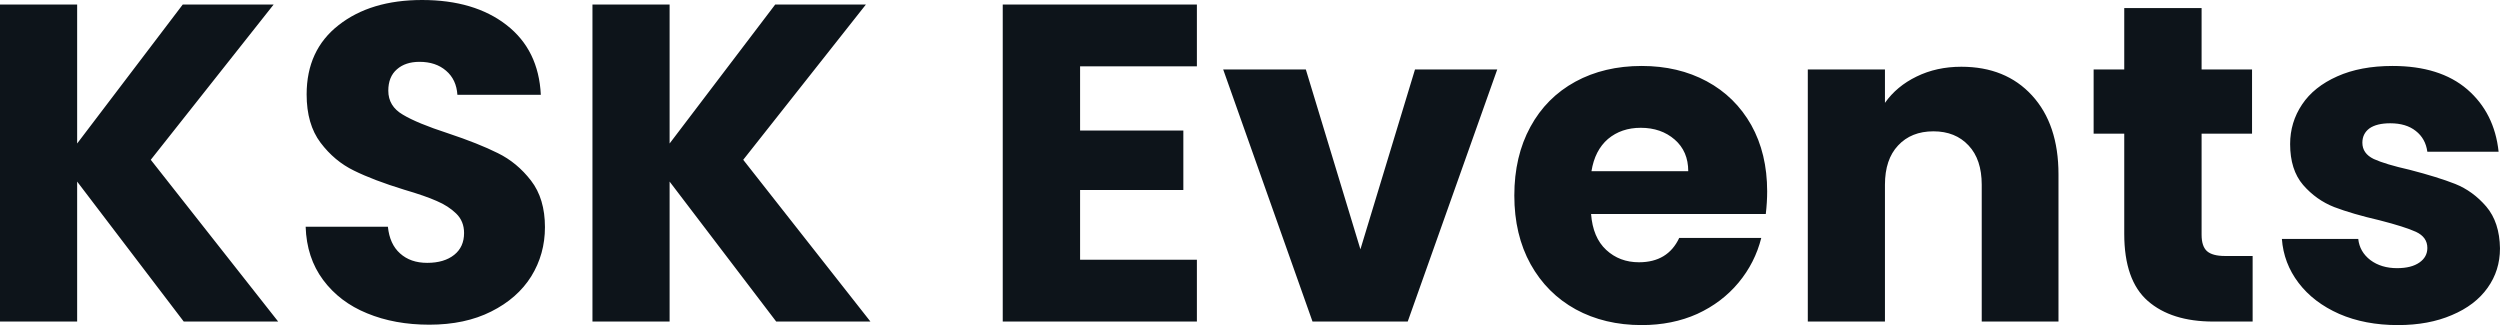 <svg fill="#0d141a" viewBox="0 0 127.351 16.56" height="100%" width="100%" xmlns="http://www.w3.org/2000/svg"><path preserveAspectRatio="none" d="M14.17 16.38L9.36 16.38L3.93 9.25L3.93 16.38L0 16.38L0 0.23L3.93 0.23L3.93 7.31L9.31 0.23L13.94 0.23L7.68 8.14L14.17 16.38ZM21.87 16.54Q20.10 16.54 18.70 15.96Q17.30 15.39 16.46 14.26Q15.62 13.13 15.57 11.55L15.57 11.55L19.76 11.55Q19.85 12.44 20.38 12.91Q20.91 13.39 21.76 13.39L21.76 13.39Q22.63 13.39 23.14 12.98Q23.64 12.58 23.64 11.87L23.64 11.87Q23.64 11.27 23.24 10.88Q22.84 10.49 22.25 10.24Q21.67 9.98 20.58 9.66L20.58 9.66Q19.02 9.18 18.03 8.69Q17.04 8.21 16.33 7.27Q15.62 6.33 15.62 4.81L15.62 4.81Q15.62 2.55 17.25 1.28Q18.88 0 21.50 0L21.50 0Q24.17 0 25.81 1.28Q27.44 2.55 27.55 4.83L27.55 4.83L23.30 4.83Q23.25 4.05 22.72 3.60Q22.20 3.15 21.37 3.15L21.37 3.15Q20.65 3.15 20.22 3.53Q19.78 3.91 19.78 4.62L19.78 4.62Q19.78 5.41 20.52 5.84Q21.25 6.28 22.82 6.79L22.82 6.79Q24.38 7.31 25.36 7.80Q26.34 8.28 27.05 9.20Q27.76 10.12 27.76 11.57L27.76 11.57Q27.76 12.95 27.06 14.08Q26.36 15.20 25.02 15.87Q23.69 16.54 21.87 16.54L21.87 16.54ZM44.34 16.38L39.54 16.38L34.11 9.25L34.11 16.38L30.18 16.38L30.18 0.23L34.11 0.23L34.11 7.31L39.49 0.23L44.11 0.23L37.86 8.14L44.34 16.38ZM60.97 3.38L55.02 3.38L55.02 6.65L60.28 6.65L60.28 9.68L55.02 9.68L55.02 13.23L60.97 13.23L60.97 16.38L51.08 16.38L51.08 0.23L60.97 0.23L60.97 3.38ZM66.52 3.54L69.30 12.70L72.08 3.54L76.27 3.54L71.71 16.38L66.86 16.38L62.31 3.54L66.52 3.54ZM90.02 9.75Q90.02 10.30 89.95 10.90L89.95 10.90L81.05 10.90Q81.14 12.10 81.82 12.73Q82.50 13.36 83.49 13.36L83.49 13.36Q84.96 13.36 85.54 12.12L85.54 12.12L89.72 12.12Q89.40 13.39 88.56 14.40Q87.72 15.41 86.46 15.99Q85.19 16.56 83.63 16.56L83.63 16.56Q81.74 16.56 80.27 15.76Q78.80 14.95 77.97 13.46Q77.14 11.96 77.14 9.96L77.14 9.96Q77.14 7.96 77.96 6.46Q78.77 4.97 80.25 4.16Q81.72 3.36 83.63 3.36L83.63 3.36Q85.49 3.36 86.94 4.14Q88.39 4.92 89.21 6.37Q90.02 7.82 90.02 9.75L90.02 9.75ZM81.07 8.72L86.00 8.72Q86.00 7.71 85.31 7.11Q84.62 6.51 83.58 6.51L83.58 6.51Q82.59 6.51 81.91 7.08Q81.24 7.66 81.07 8.72L81.07 8.72ZM99.91 3.40Q102.17 3.40 103.51 4.86Q104.86 6.33 104.86 8.88L104.86 8.88L104.86 16.38L100.95 16.38L100.95 9.41Q100.95 8.12 100.28 7.41Q99.61 6.69 98.49 6.69L98.49 6.69Q97.36 6.69 96.69 7.41Q96.02 8.12 96.02 9.41L96.02 9.41L96.02 16.38L92.09 16.38L92.09 3.54L96.02 3.54L96.02 5.24Q96.62 4.39 97.63 3.90Q98.65 3.40 99.91 3.40L99.91 3.40ZM113.34 13.04L114.75 13.04L114.75 16.38L112.75 16.38Q110.61 16.38 109.41 15.33Q108.21 14.28 108.21 11.91L108.21 11.91L108.21 6.81L106.65 6.81L106.65 3.54L108.21 3.54L108.21 0.41L112.15 0.41L112.15 3.54L114.72 3.54L114.72 6.81L112.15 6.81L112.15 11.96Q112.15 12.54 112.42 12.79Q112.70 13.04 113.34 13.04L113.34 13.04ZM122.15 16.56Q120.47 16.56 119.16 15.99Q117.85 15.41 117.09 14.41Q116.33 13.41 116.24 12.17L116.24 12.17L120.13 12.17Q120.20 12.83 120.75 13.25Q121.30 13.66 122.11 13.66L122.11 13.66Q122.84 13.66 123.25 13.37Q123.65 13.09 123.65 12.63L123.65 12.63Q123.65 12.08 123.07 11.81Q122.50 11.55 121.21 11.22L121.21 11.22Q119.83 10.90 118.91 10.55Q117.99 10.19 117.32 9.42Q116.66 8.65 116.66 7.34L116.66 7.34Q116.66 6.23 117.27 5.32Q117.87 4.42 119.06 3.89Q120.24 3.36 121.88 3.36L121.88 3.36Q124.29 3.36 125.68 4.55Q127.07 5.75 127.28 7.73L127.28 7.73L123.65 7.73Q123.56 7.06 123.06 6.67Q122.57 6.28 121.76 6.28L121.76 6.28Q121.07 6.28 120.70 6.54Q120.34 6.81 120.34 7.27L120.34 7.27Q120.34 7.82 120.92 8.10Q121.51 8.37 122.75 8.65L122.75 8.65Q124.18 9.02 125.07 9.37Q125.97 9.73 126.65 10.52Q127.33 11.32 127.35 12.65L127.35 12.65Q127.35 13.78 126.72 14.66Q126.09 15.55 124.90 16.05Q123.72 16.56 122.15 16.56L122.15 16.56Z"></path></svg>